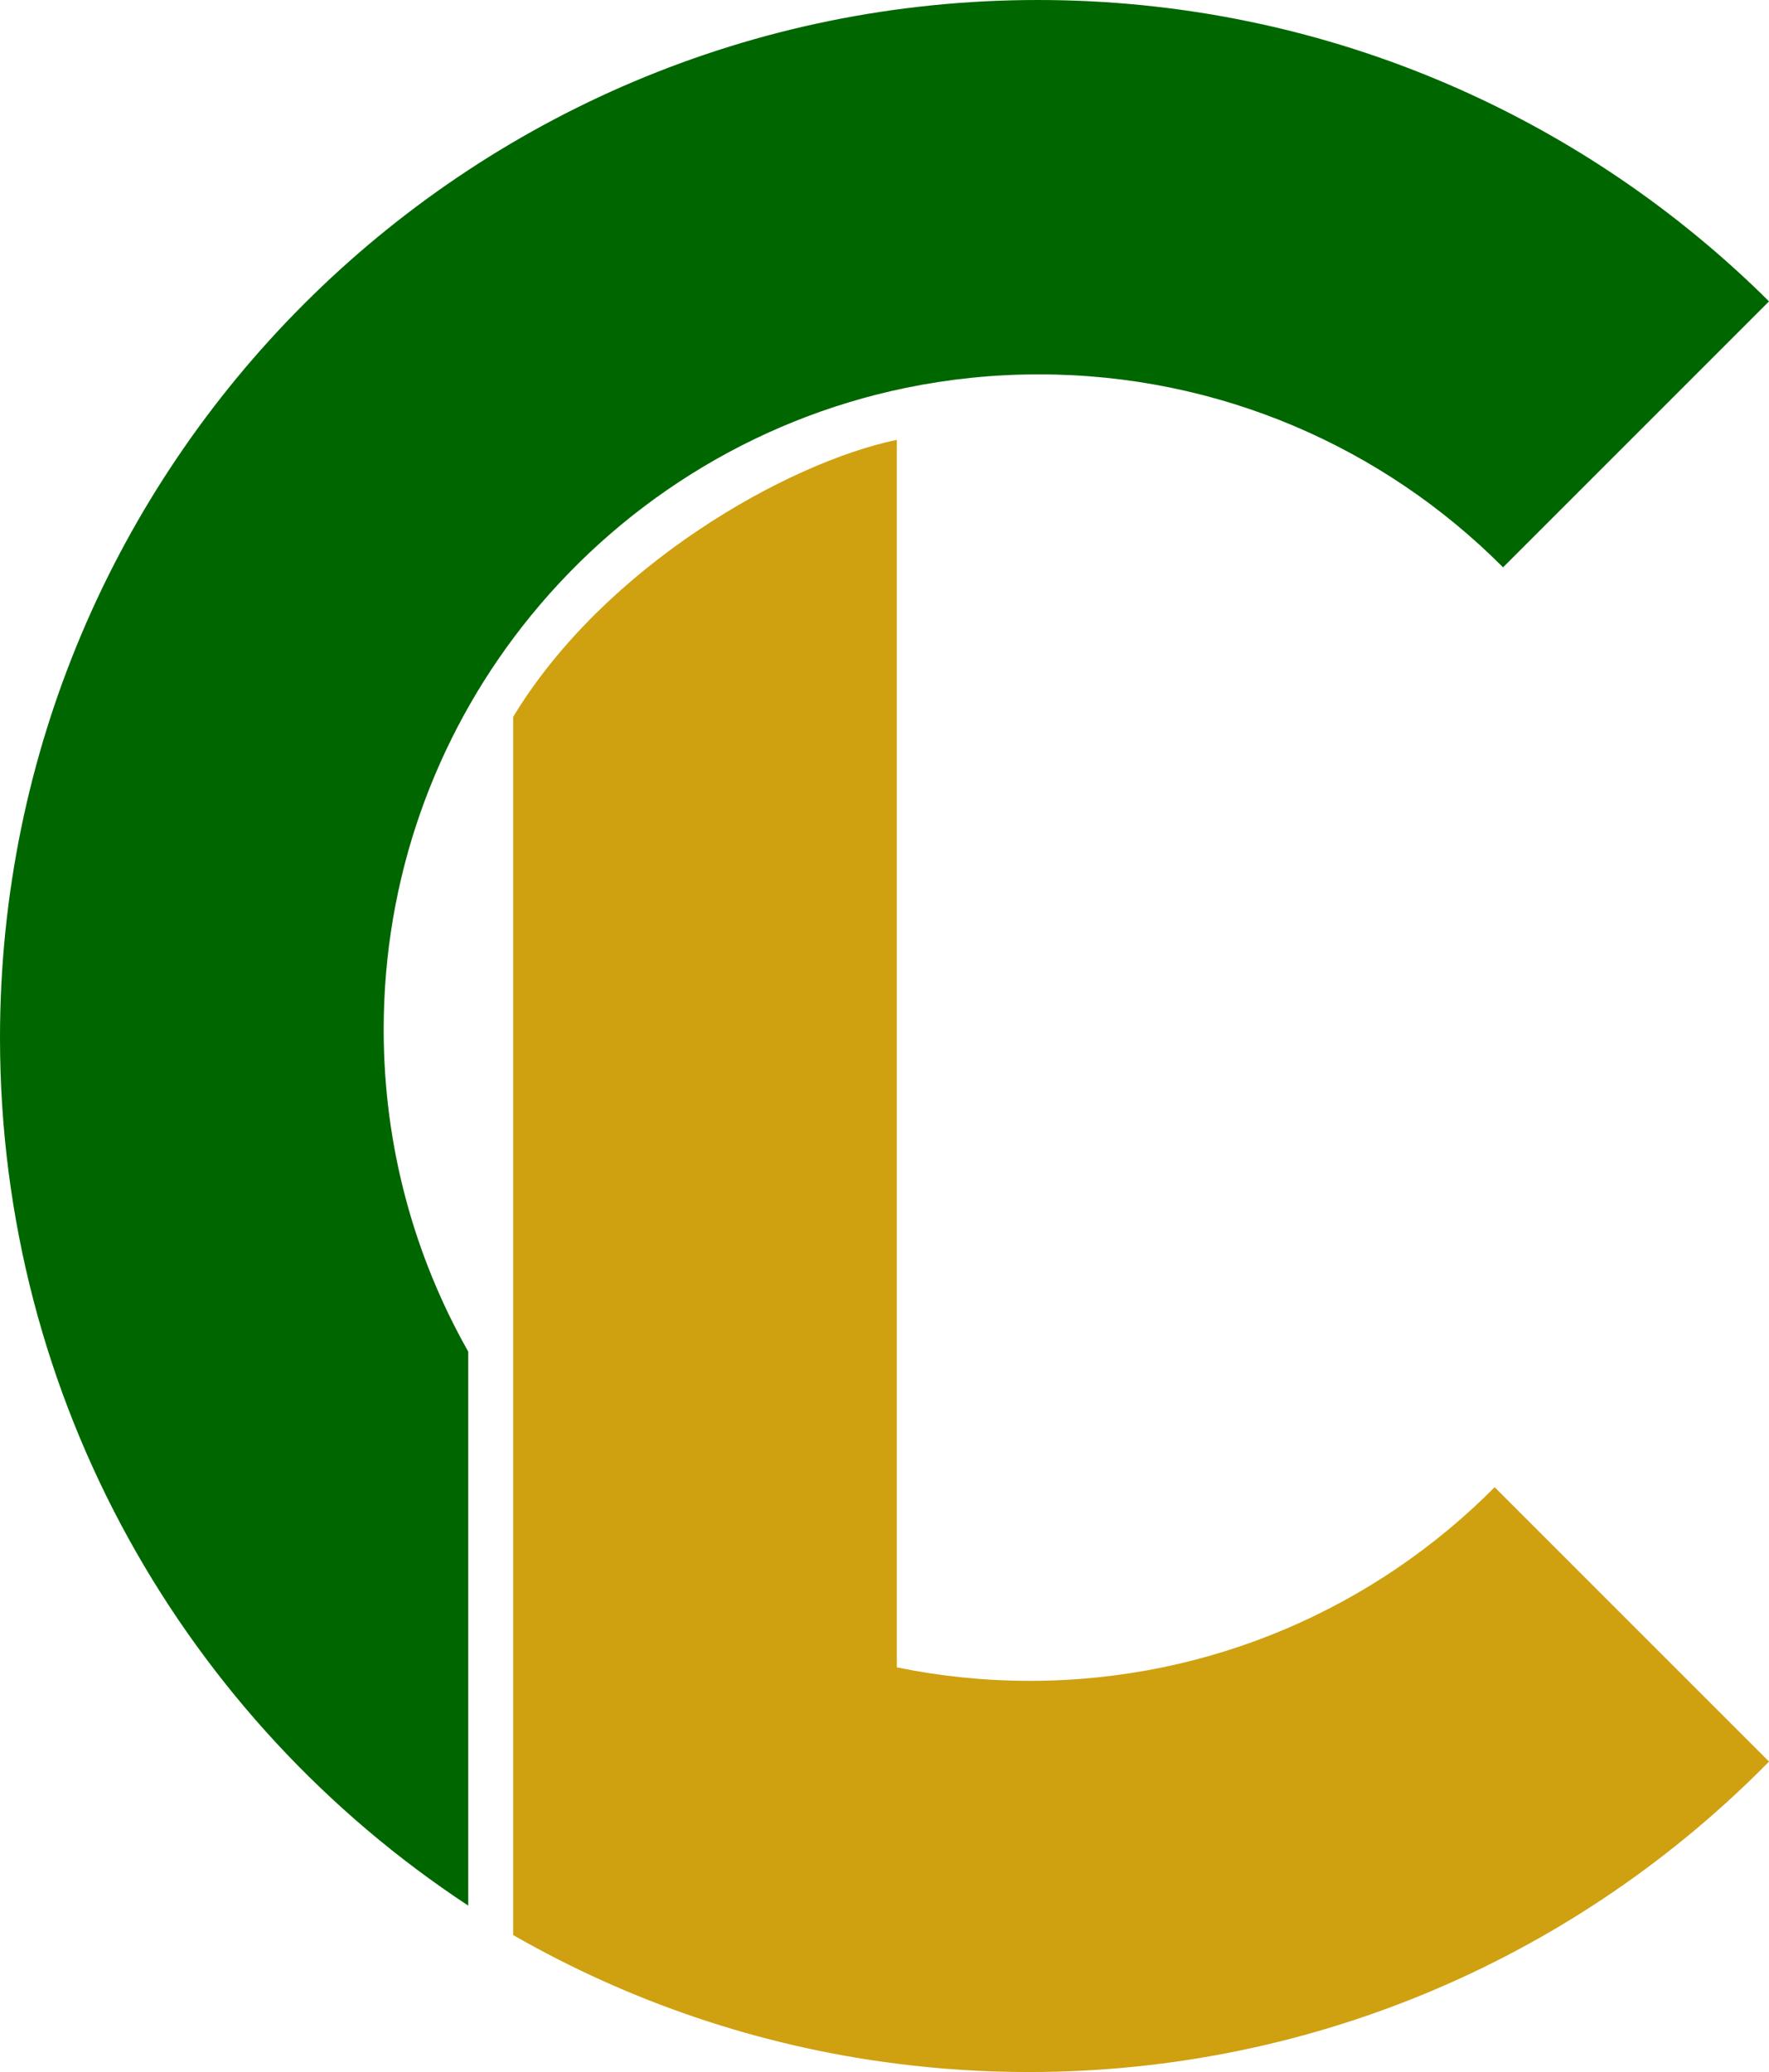 <?xml version="1.0" encoding="UTF-8"?><svg id="Layer_1" xmlns="http://www.w3.org/2000/svg" viewBox="0 0 782.24 916.18"><defs><style>.cls-1{fill:#006700;}.cls-2{fill:#cfa010;}</style></defs><path class="cls-2" d="M684.47,681.13l-23.54-23.54c-52.48,52.87-125.21,85.62-205.59,85.62-20.13,0-39.79-2.06-58.76-5.97V194.49c-48,9.93-129.11,55.45-169.66,122.49V855.61c51.17,29.35,108.54,49.12,169.66,56.87,19.11,2.43,38.58,3.69,58.35,3.69,128.17,0,244.06-52.55,327.32-137.27l-97.78-97.78Z"/><path class="cls-1" d="M779.38,130.42C696.67,49.72,583.6,0,458.92,0,205.46,0,0,205.46,0,458.92c0,160.44,82.34,301.63,207.05,383.67v-244.96c-23.8-42.06-37.39-90.66-37.39-142.43,0-67.18,22.87-129.01,61.24-178.14,41.51-53.15,101.17-91.45,169.66-105.56,18.98-3.91,38.63-5.97,58.76-5.97,79.99,0,152.41,32.42,204.83,84.84,.16,.16,.32,.33,.49,.49l117.6-117.6c-.95-.95-1.9-1.89-2.86-2.83Z"/></svg>
